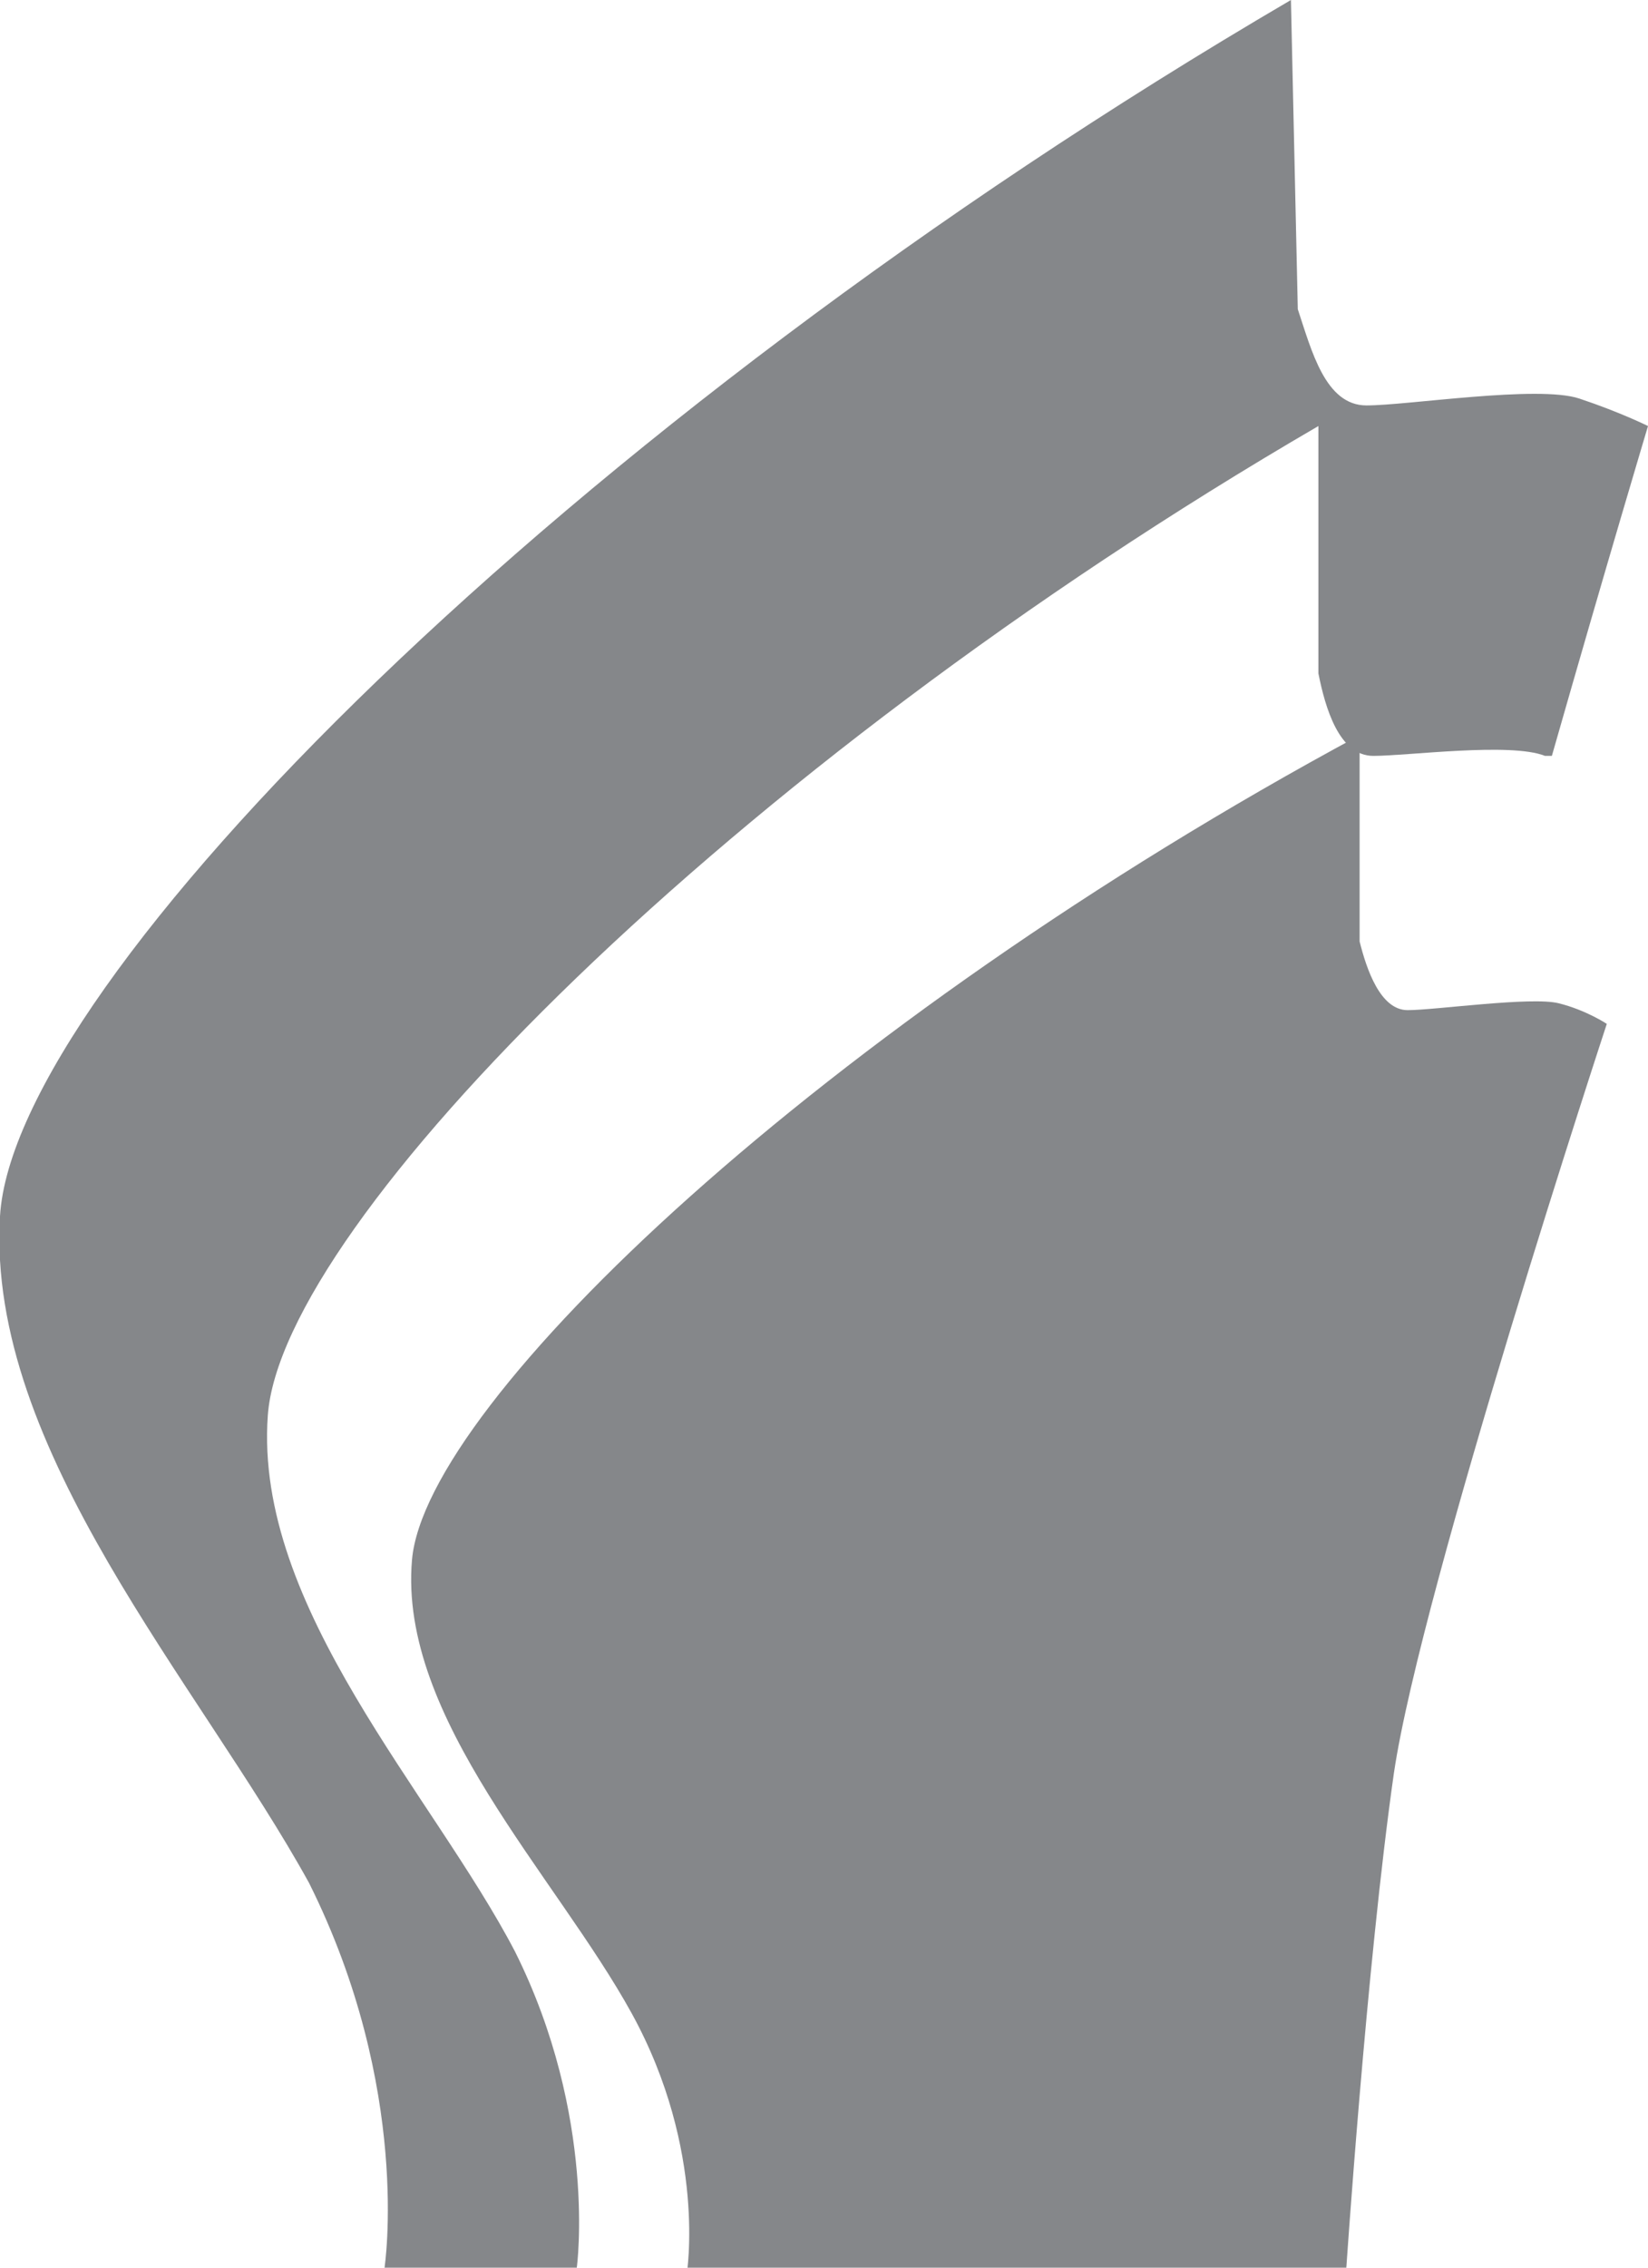 <svg xmlns="http://www.w3.org/2000/svg" width="24" height="33"><g fill="#85878A"><path d="M3.9 20.6c.2-2.8 6.7-9.4 15.3-14.4v3.6c.1.5.3 1.2.8 1.2s2-.2 2.5 0h.1c.8-2.8 1.4-4.8 1.4-4.8s-.4-.2-1-.4-2.5.1-3.1.1c-.6 0-.8-.8-1-1.4L18.8 0C8.2 6.2.2 14.3 0 17.7c-.2 3.4 2.9 6.8 4.5 9.7C6 30.4 5.6 33 5.6 33h2.8s.3-2.2-.9-4.6c-1.2-2.3-3.8-5-3.6-7.8z"/><path d="M20.5 14.7c-.4 0-.6-.6-.7-1v-3C12 14.9 6.2 20.4 6 22.7c-.2 2.3 2.1 4.6 3.2 6.6s.8 3.8.8 3.8h9.6s.3-4.5.7-7.3c.4-2.7 3.1-10.9 3.1-10.9s-.3-.2-.7-.3-1.8.1-2.2.1z"/></g></svg>